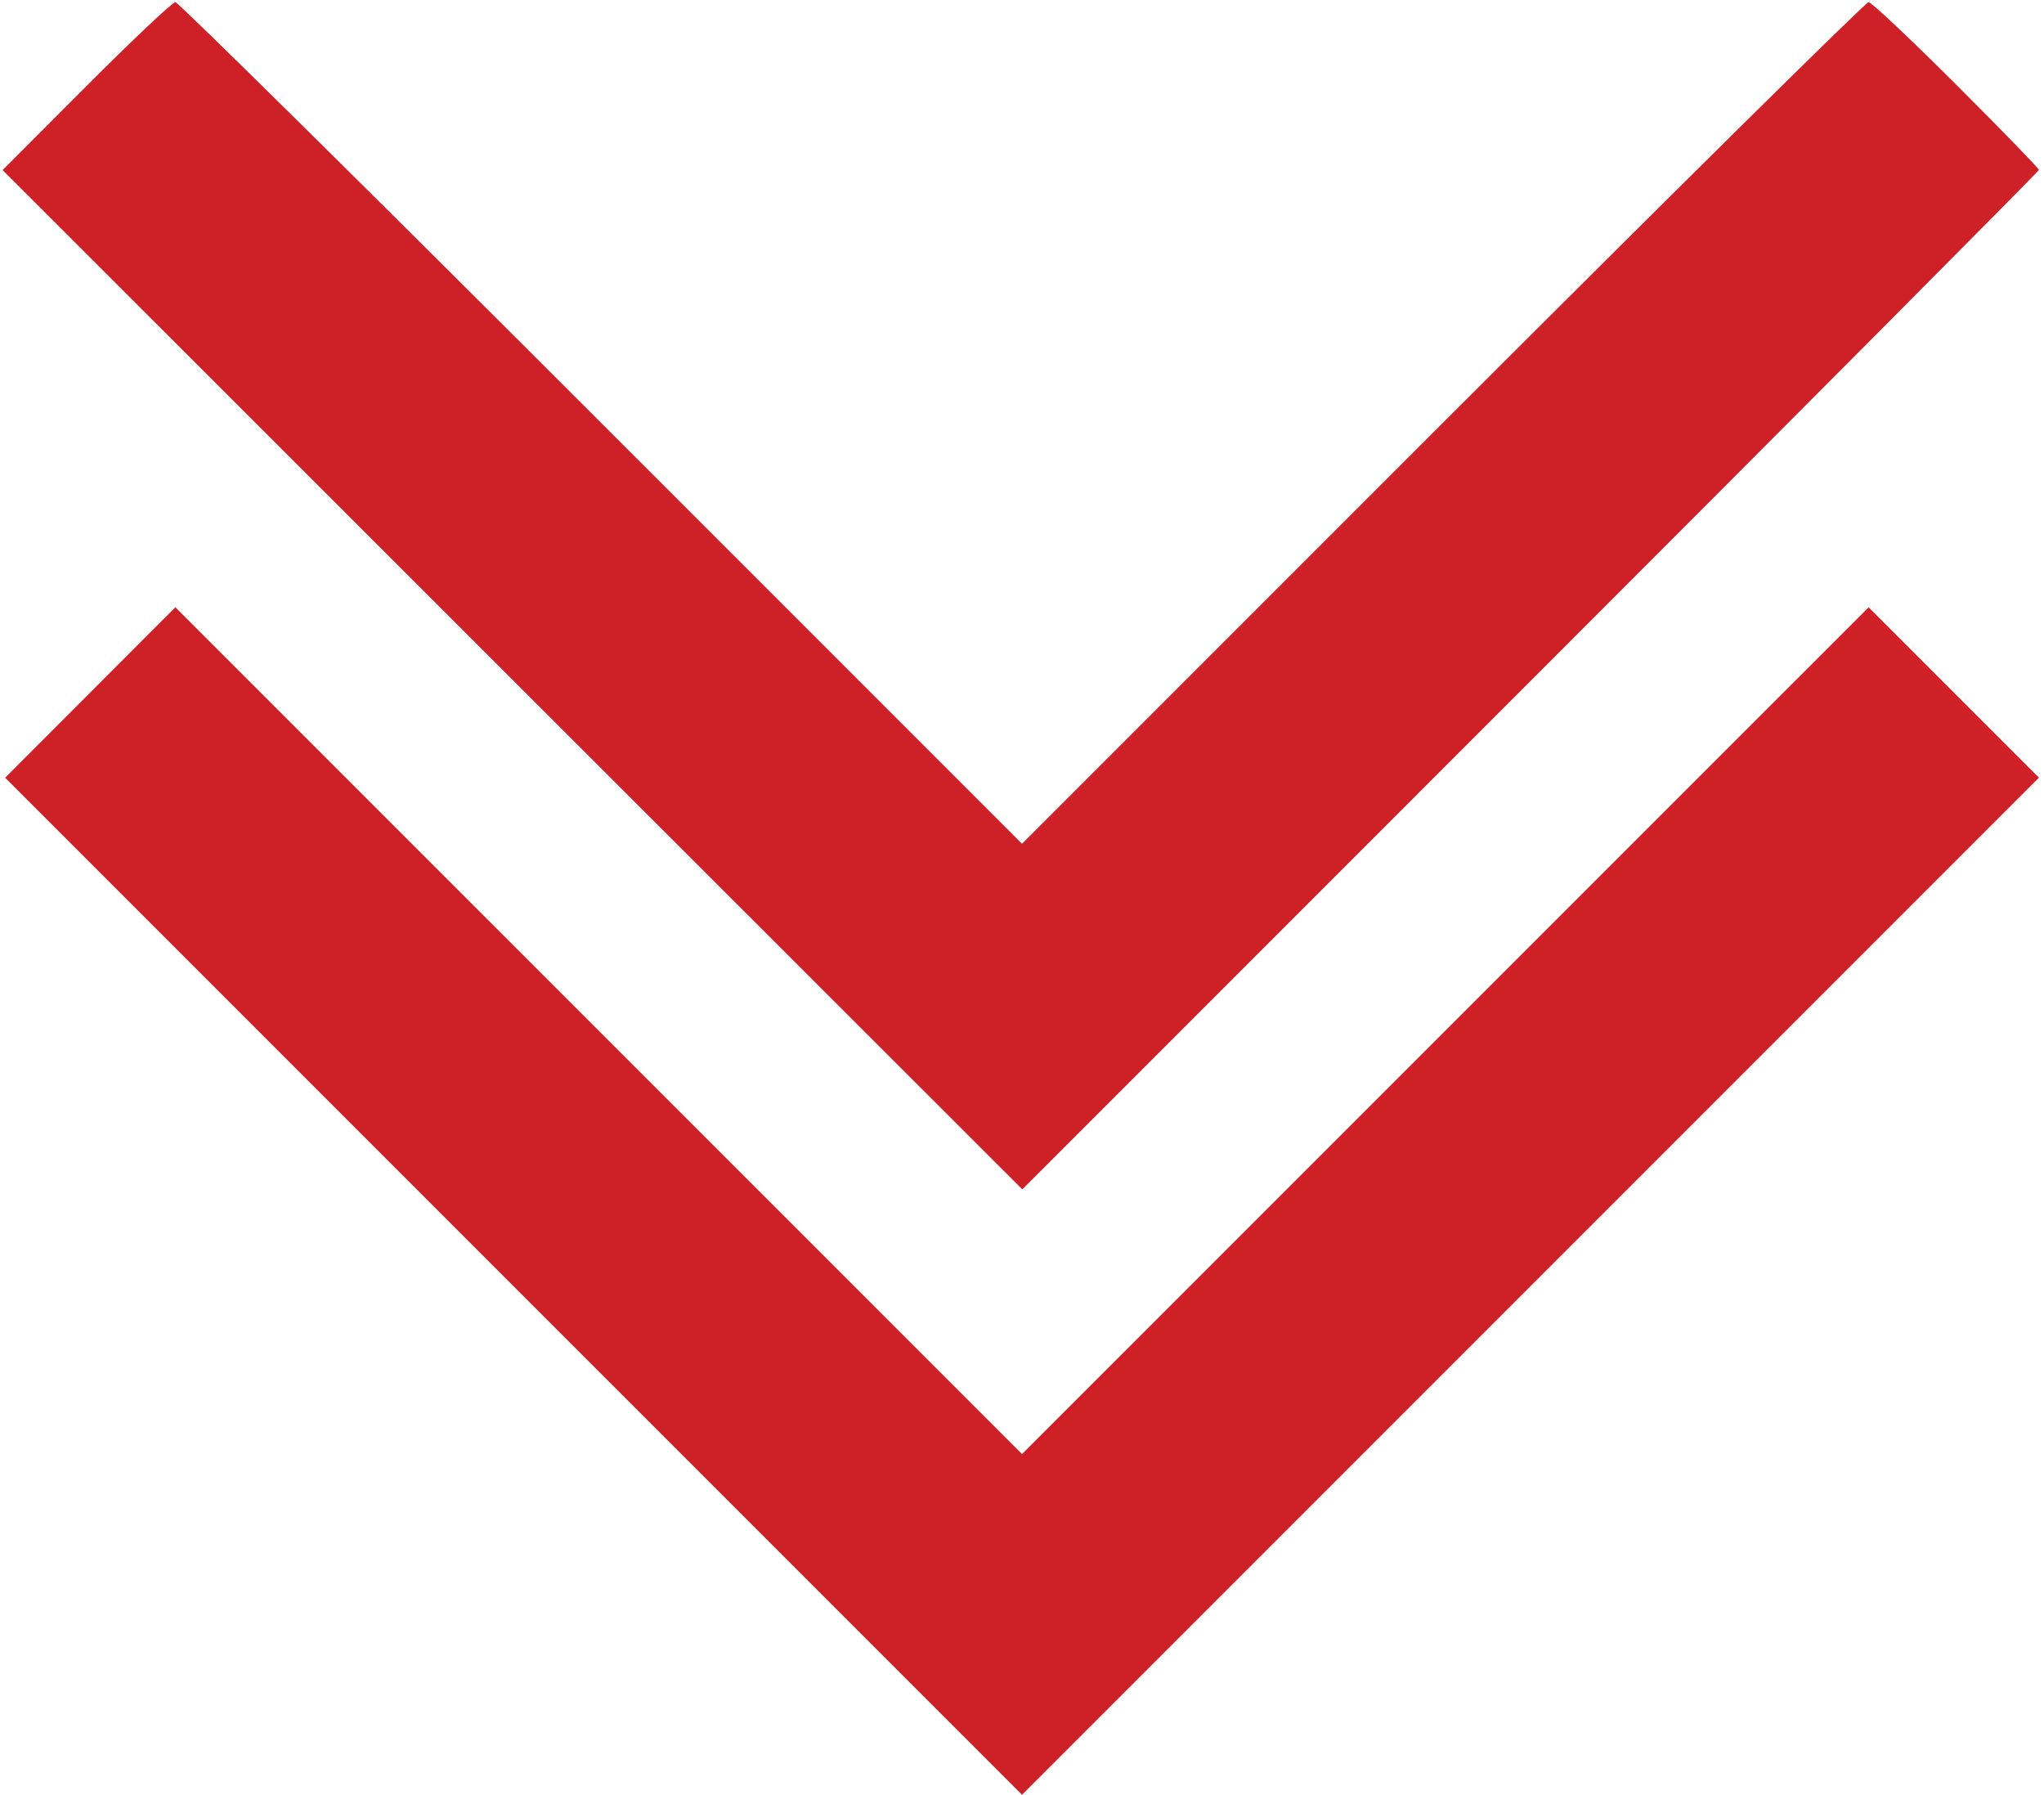 <?xml version="1.0" encoding="UTF-8"?> <svg xmlns="http://www.w3.org/2000/svg" width="402" height="353" viewBox="0 0 402 353" fill="none"> <path fill-rule="evenodd" clip-rule="evenodd" d="M384.742 16.656C375.798 7.724 368.037 0.417 367.494 0.417C366.952 0.417 329.269 37.653 283.755 83.165L201.003 165.912L118.251 83.165C72.737 37.653 35.044 0.417 34.489 0.417C33.934 0.417 26.06 7.848 16.992 16.93L0.503 33.443L100.78 133.656L201.057 233.869L301.027 133.893C356.011 78.906 400.999 33.687 401 33.406C401.002 33.124 393.686 25.587 384.742 16.656ZM384.258 136.164L367.509 119.416L284.256 202.664L201.003 285.913L117.746 202.66L34.49 119.408L17.751 136.169L1.012 152.93L101.008 252.922L201.004 352.915L301.005 252.914L401.006 152.913L384.258 136.164Z" fill="#CD2027"></path> </svg> 